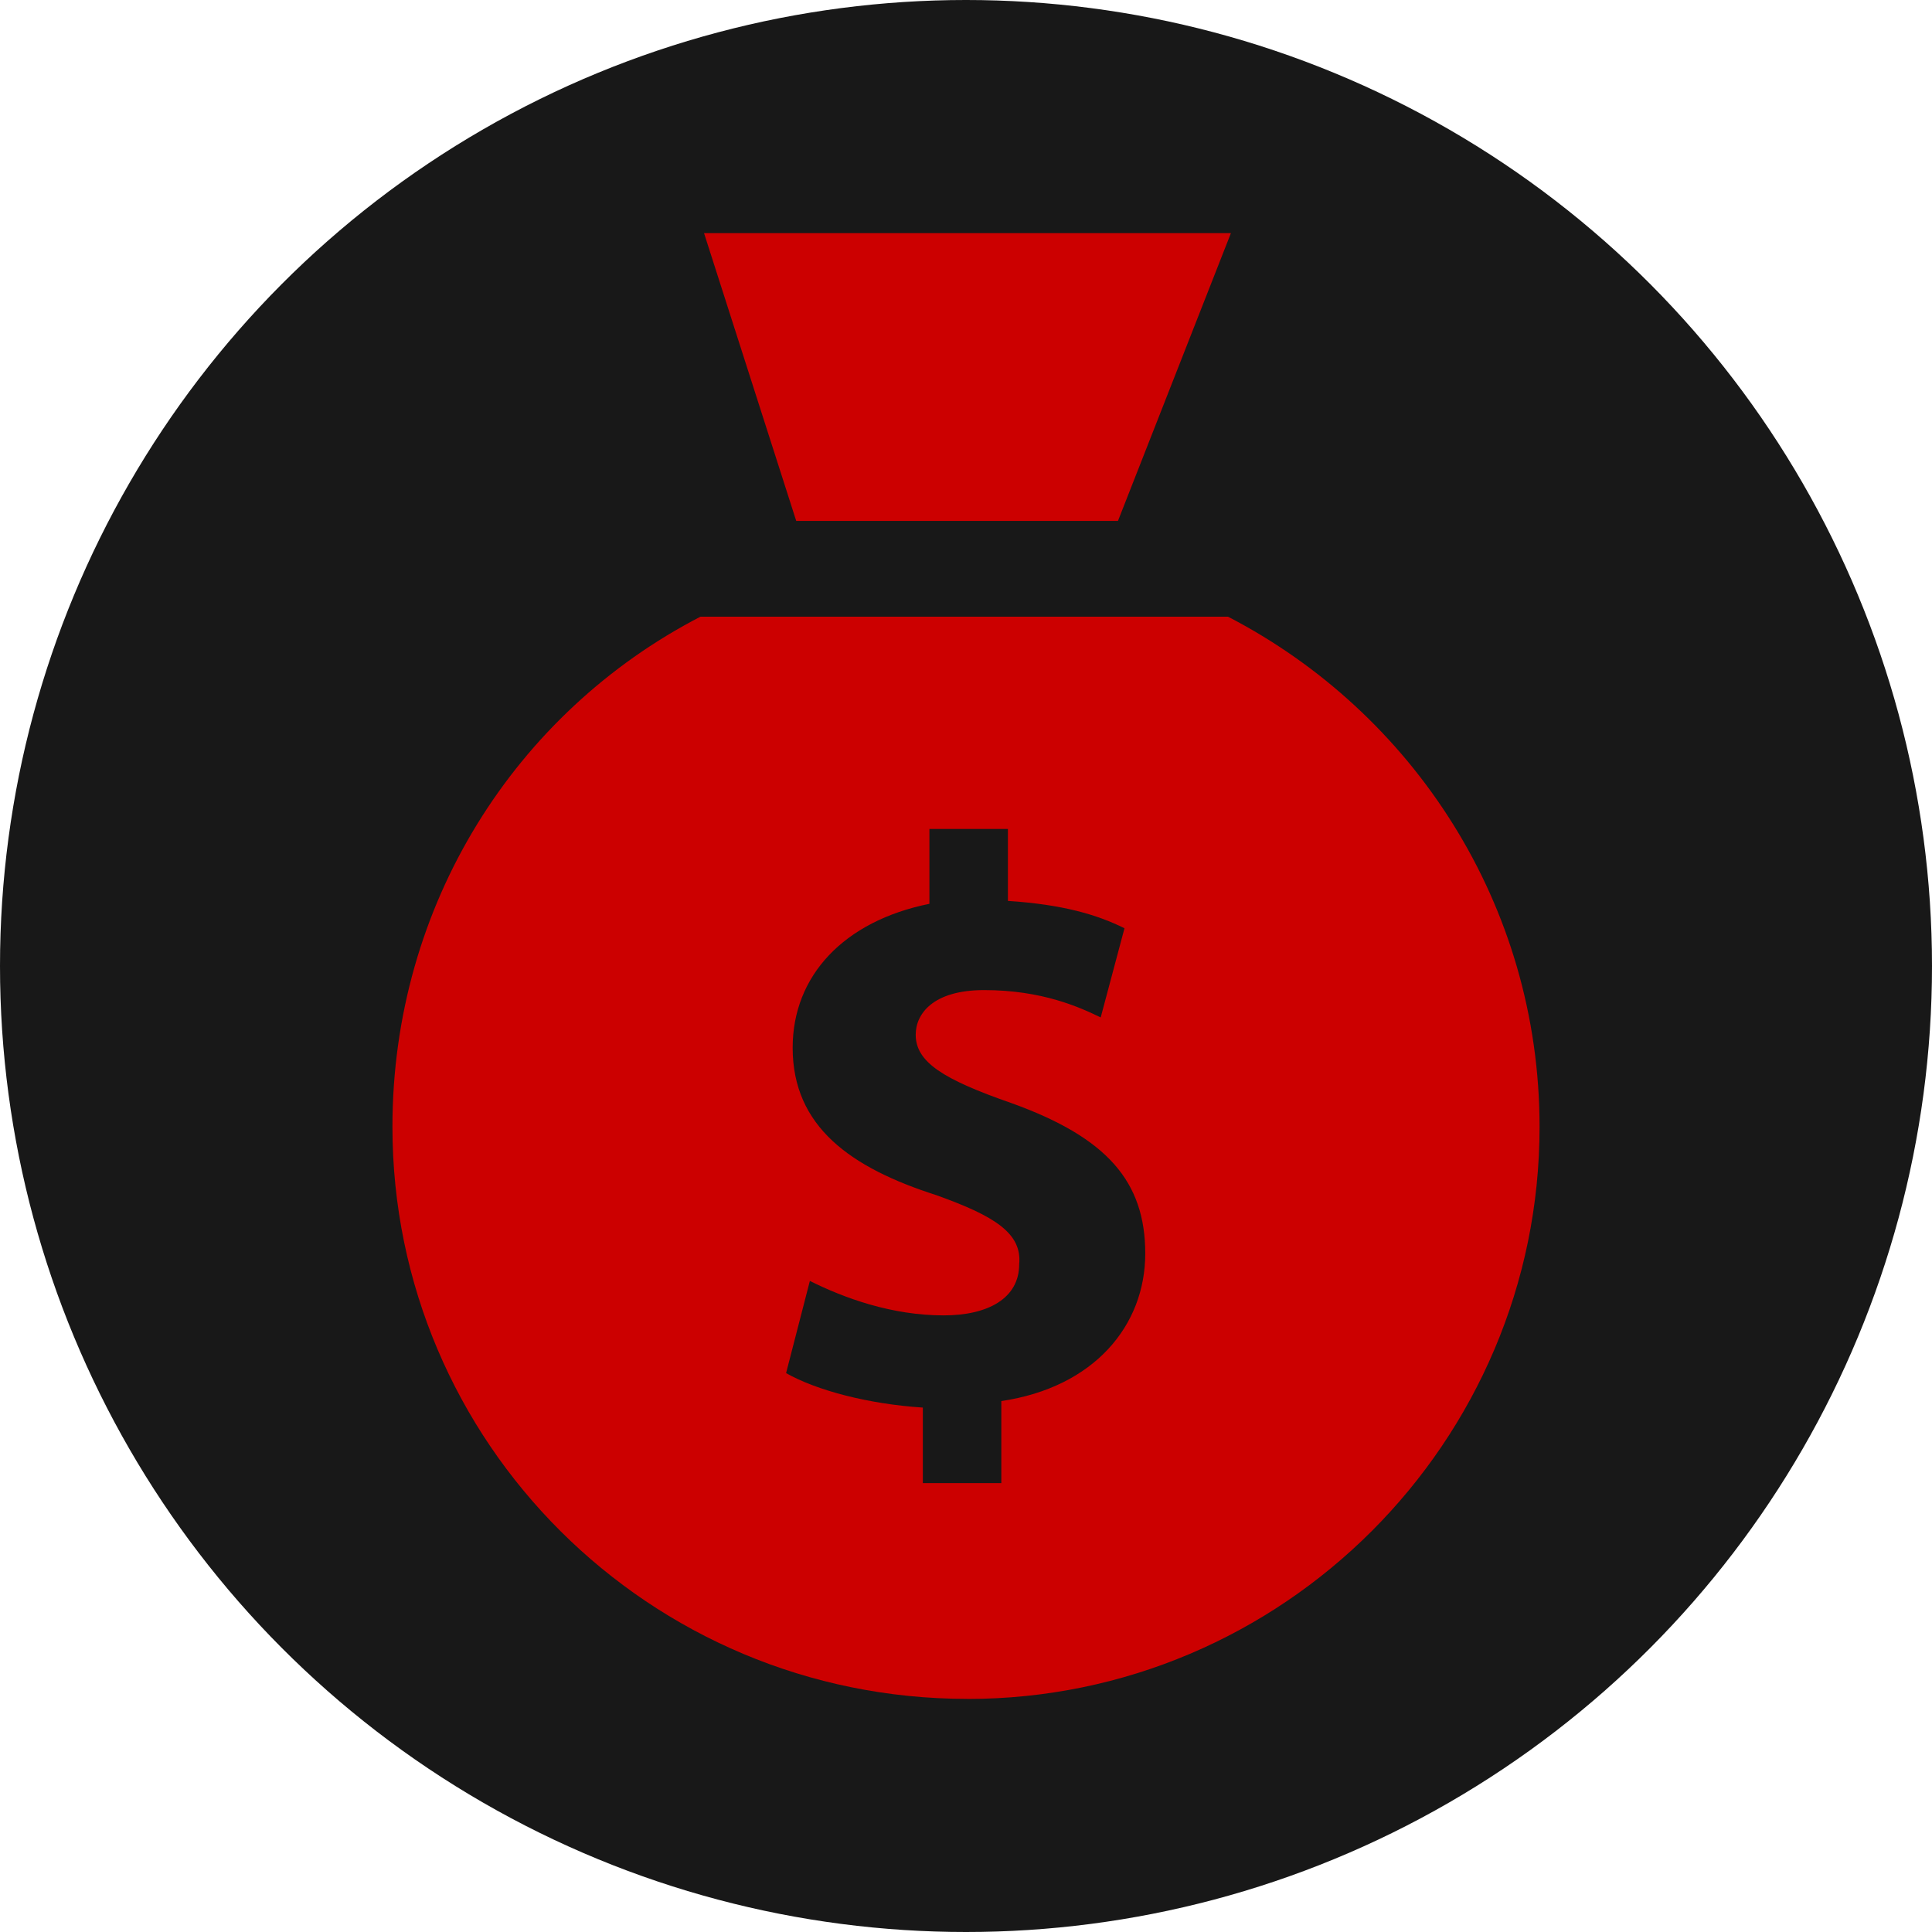 <svg xmlns="http://www.w3.org/2000/svg" fill="#000000" width="800" height="800" viewBox="0 0 32 32" xmlns:v="https://vecta.io/nano"><circle cx="16" cy="16" r="16" fill="#181818"/><path d="M18.517 8.628l1.871-4.767h-8.727l1.527 4.767zM16.025 28.14c5.22 0 9.475-4.255 9.475-9.475 0-3.684-2.098-6.865-5.161-8.451h-8.737C8.539 11.799 6.5 14.981 6.5 18.664c0 5.22 4.245 9.475 9.525 9.475zm-.512-8.343c-1.418-.453-2.384-1.133-2.384-2.443 0-1.192.847-2.098 2.265-2.384V13.73h1.3v1.192c.906.059 1.477.227 1.931.453l-.394 1.477c-.345-.167-.965-.453-1.931-.453-.847 0-1.133.394-1.133.739 0 .453.453.739 1.586 1.133 1.586.571 2.216 1.3 2.216 2.492s-.847 2.216-2.384 2.443v1.359h-1.3v-1.251c-.906-.059-1.763-.286-2.265-.571l.394-1.527c.571.286 1.359.571 2.216.571.739 0 1.251-.286 1.251-.847.049-.512-.404-.798-1.369-1.143z" fill="#c00"/></svg>